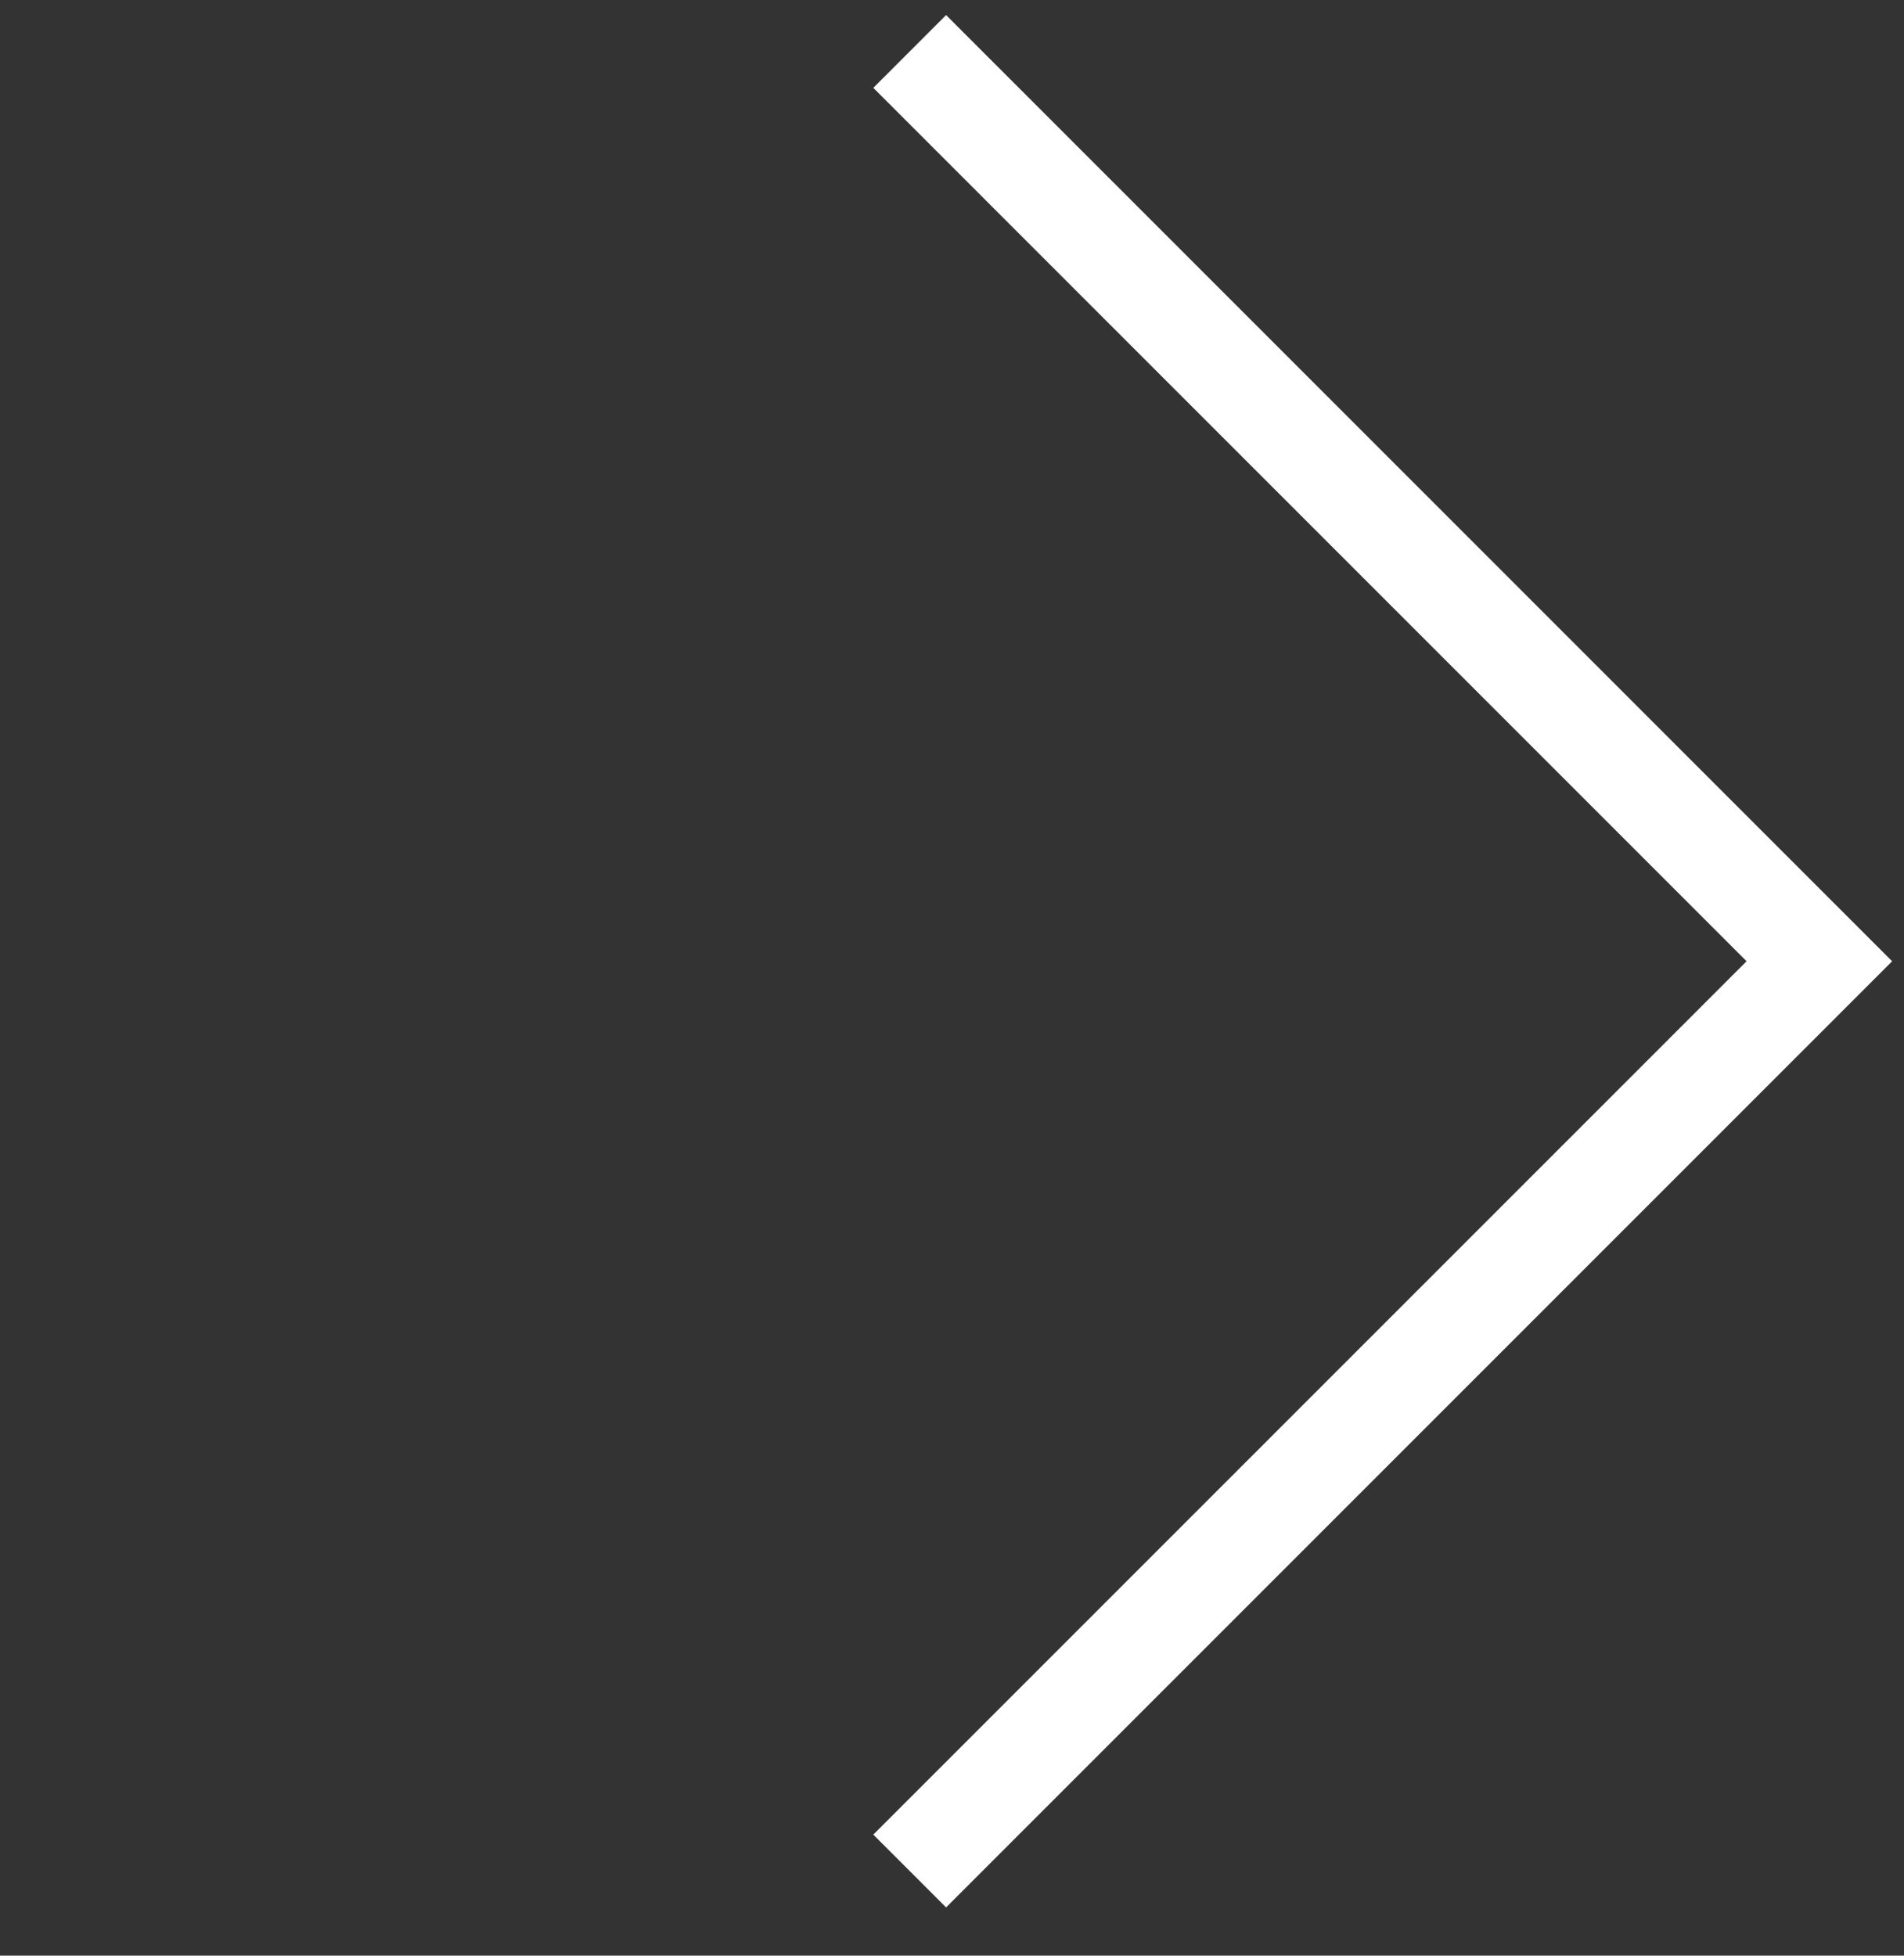 <svg xmlns="http://www.w3.org/2000/svg" width="37" height="38" fill="none" viewBox="0 0 37 38">
    <rect x="0" y="0" width="37" height="38" fill="#333333" stroke="none"/>
    <path stroke="#fff" stroke-width="2" d="M17.678 36.355l17.677-17.677L17.678 1"/>
</svg>
